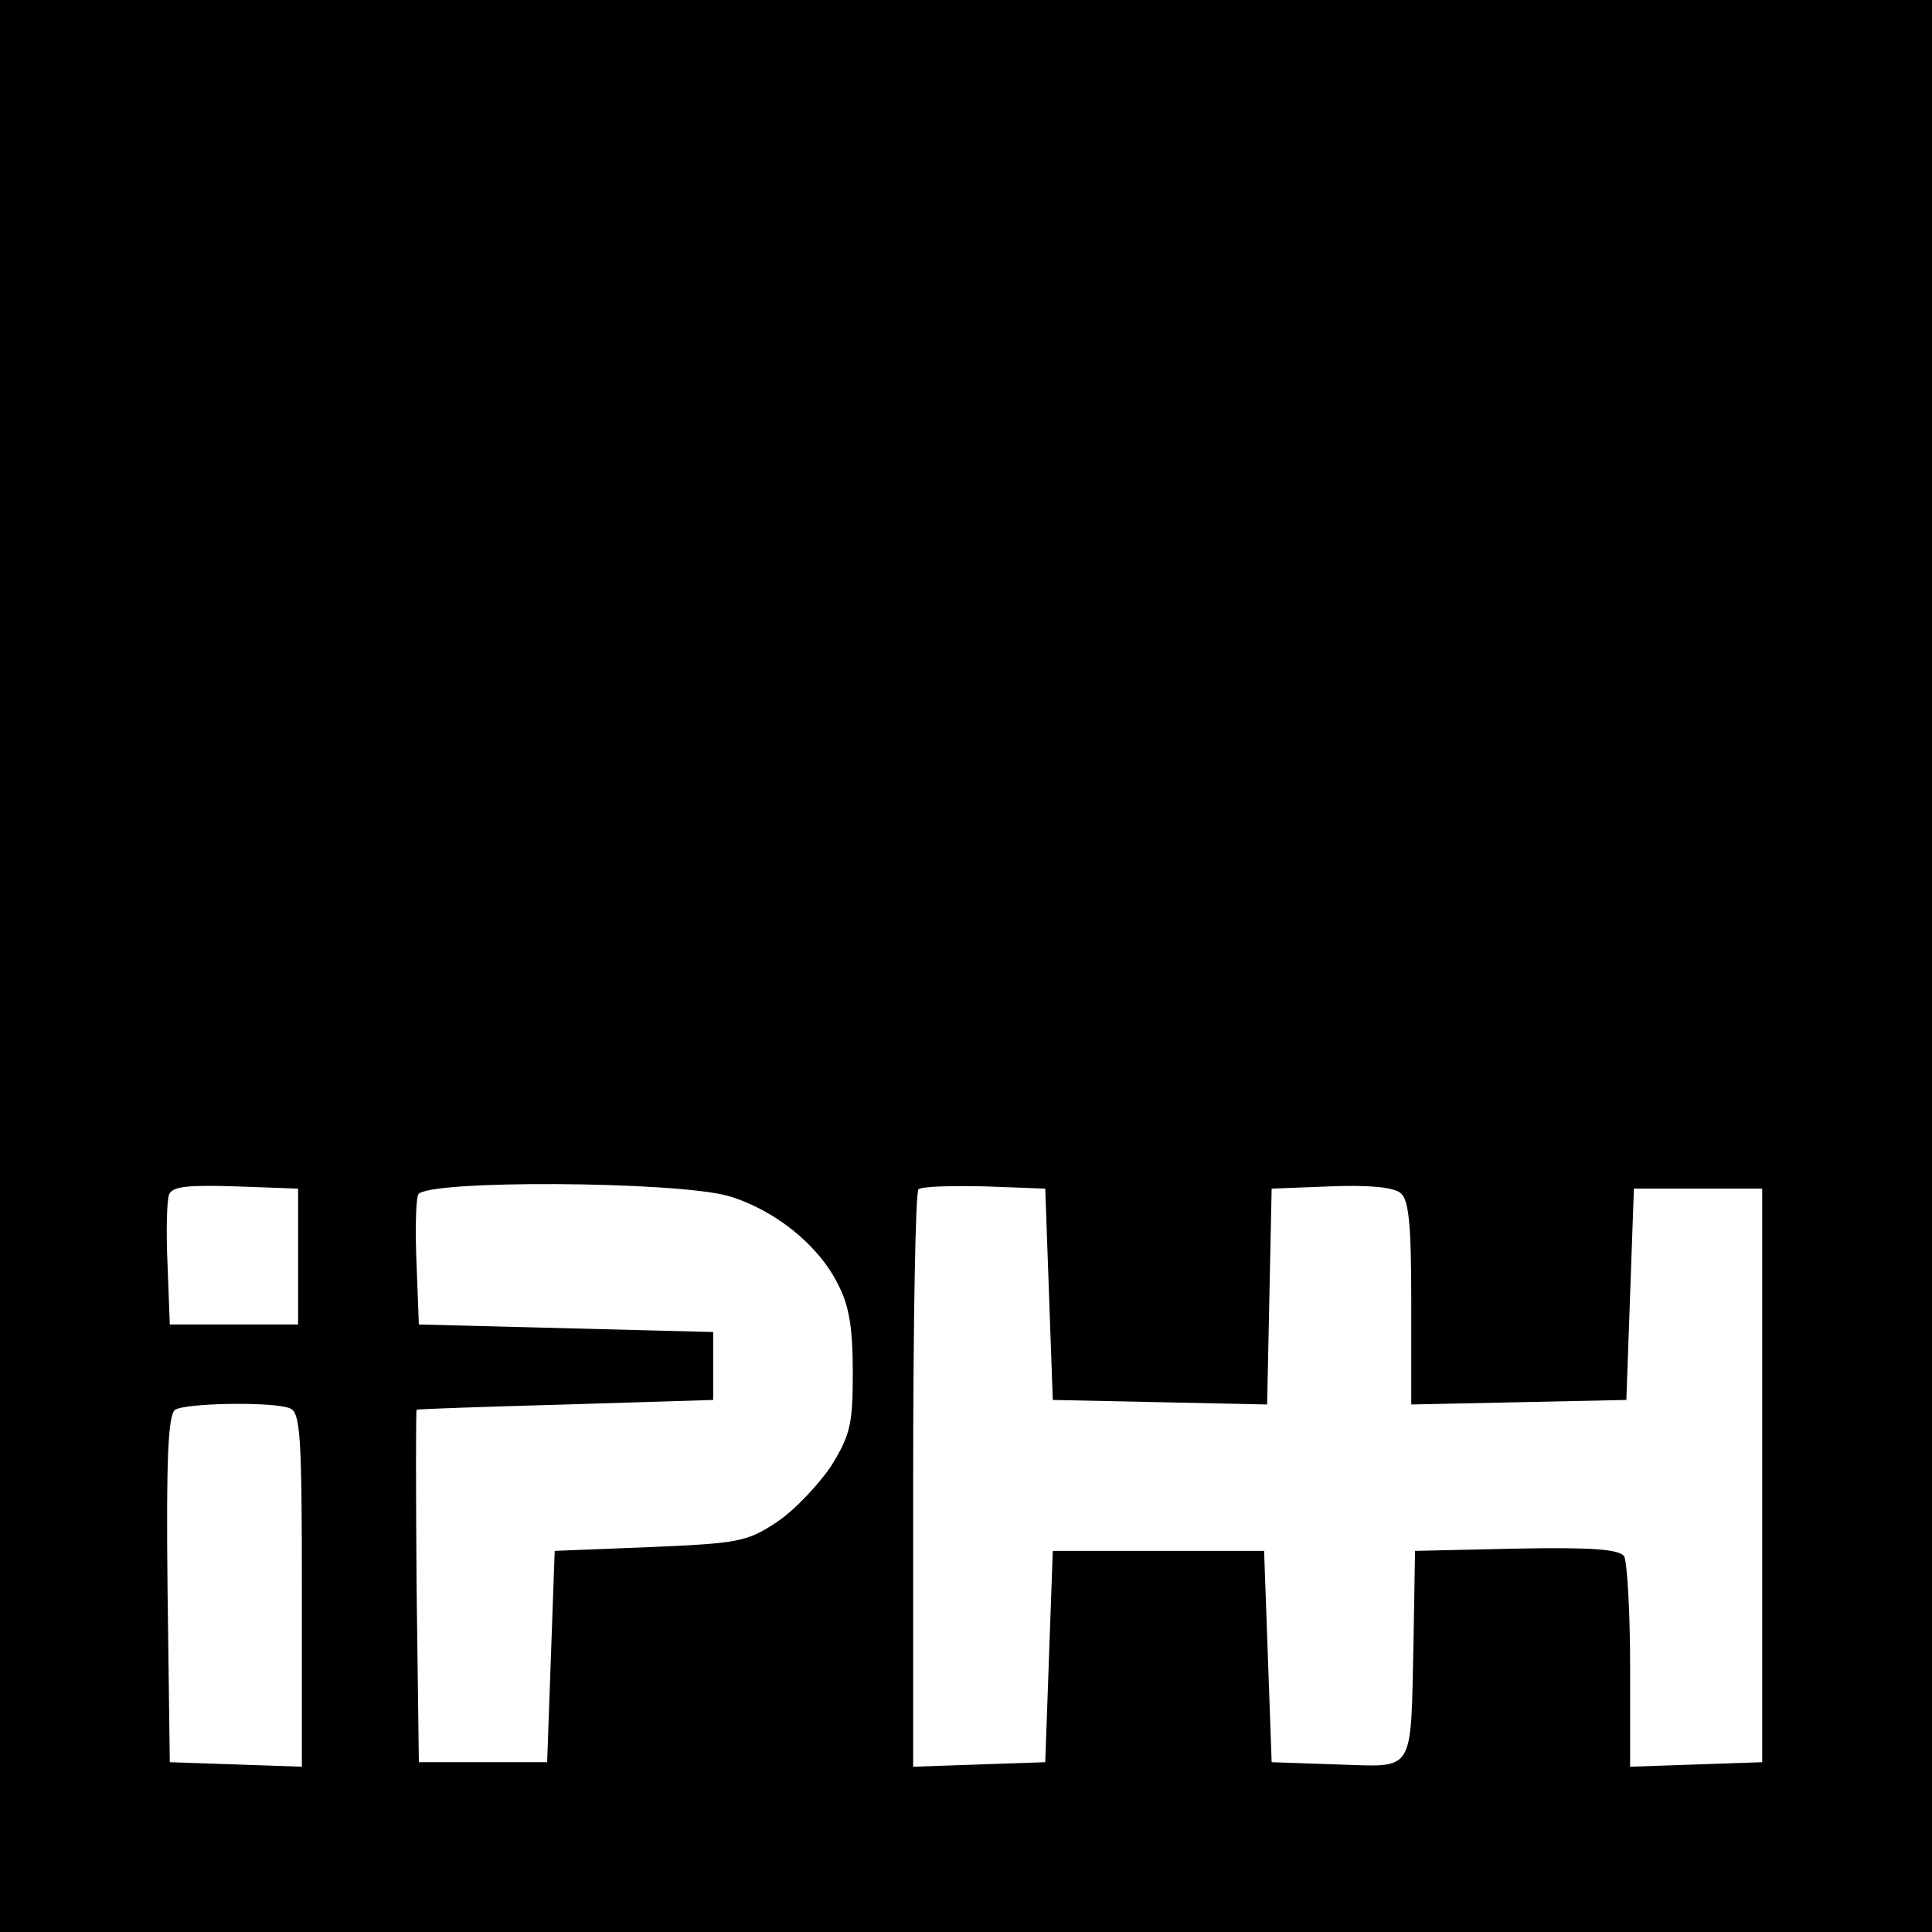 <?xml version="1.0" standalone="no"?>
<!DOCTYPE svg PUBLIC "-//W3C//DTD SVG 20010904//EN"
 "http://www.w3.org/TR/2001/REC-SVG-20010904/DTD/svg10.dtd">
<svg version="1.0" xmlns="http://www.w3.org/2000/svg"
 width="256pt" height="256pt" viewBox="0 0 256 256"
 preserveAspectRatio="xMidYMid meet">
<g transform="translate(0,256) scale(0.1,-0.1)"
fill="#000000" stroke="none">
<path d="M0 1280 l0 -1280 1280 0 1280 0 0 1280 0 1280 -1280 0 -1280 0 0
-1280z m395 -385 l0 -90 -85 0 -85 0 -3 79 c-2 44 -1 85 2 93 4 11 25 13 88
11 l83 -3 0 -90z m571 80 c60 -18 118 -64 144 -116 15 -28 20 -58 20 -117 0
-69 -3 -83 -29 -125 -17 -25 -49 -59 -72 -74 -39 -26 -51 -28 -168 -33 l-126
-5 -5 -140 -5 -140 -85 0 -85 0 -3 233 c-1 127 -1 233 0 234 2 1 91 4 198 7
l195 6 0 45 0 45 -195 5 -195 5 -3 79 c-2 44 -1 85 2 93 8 20 344 18 412 -2z
m424 -130 l5 -140 142 -3 142 -3 3 143 3 143 78 3 c50 2 84 -1 93 -9 11 -9 14
-43 14 -145 l0 -135 143 3 142 3 5 140 5 140 85 0 85 0 0 -380 0 -380 -87 -3
-88 -3 0 133 c0 73 -4 139 -8 146 -7 9 -42 12 -143 10 l-134 -3 -2 -120 c-4
-178 3 -166 -101 -163 l-87 3 -5 140 -5 140 -140 0 -140 0 -5 -140 -5 -140
-87 -3 -88 -3 0 379 c0 208 3 382 7 386 4 4 43 5 88 4 l80 -3 5 -140z m-1006
-151 c14 -5 16 -36 16 -240 l0 -235 -87 3 -88 3 -3 229 c-2 177 1 231 10 238
15 9 129 11 152 2z"/>
</g>
</svg>
